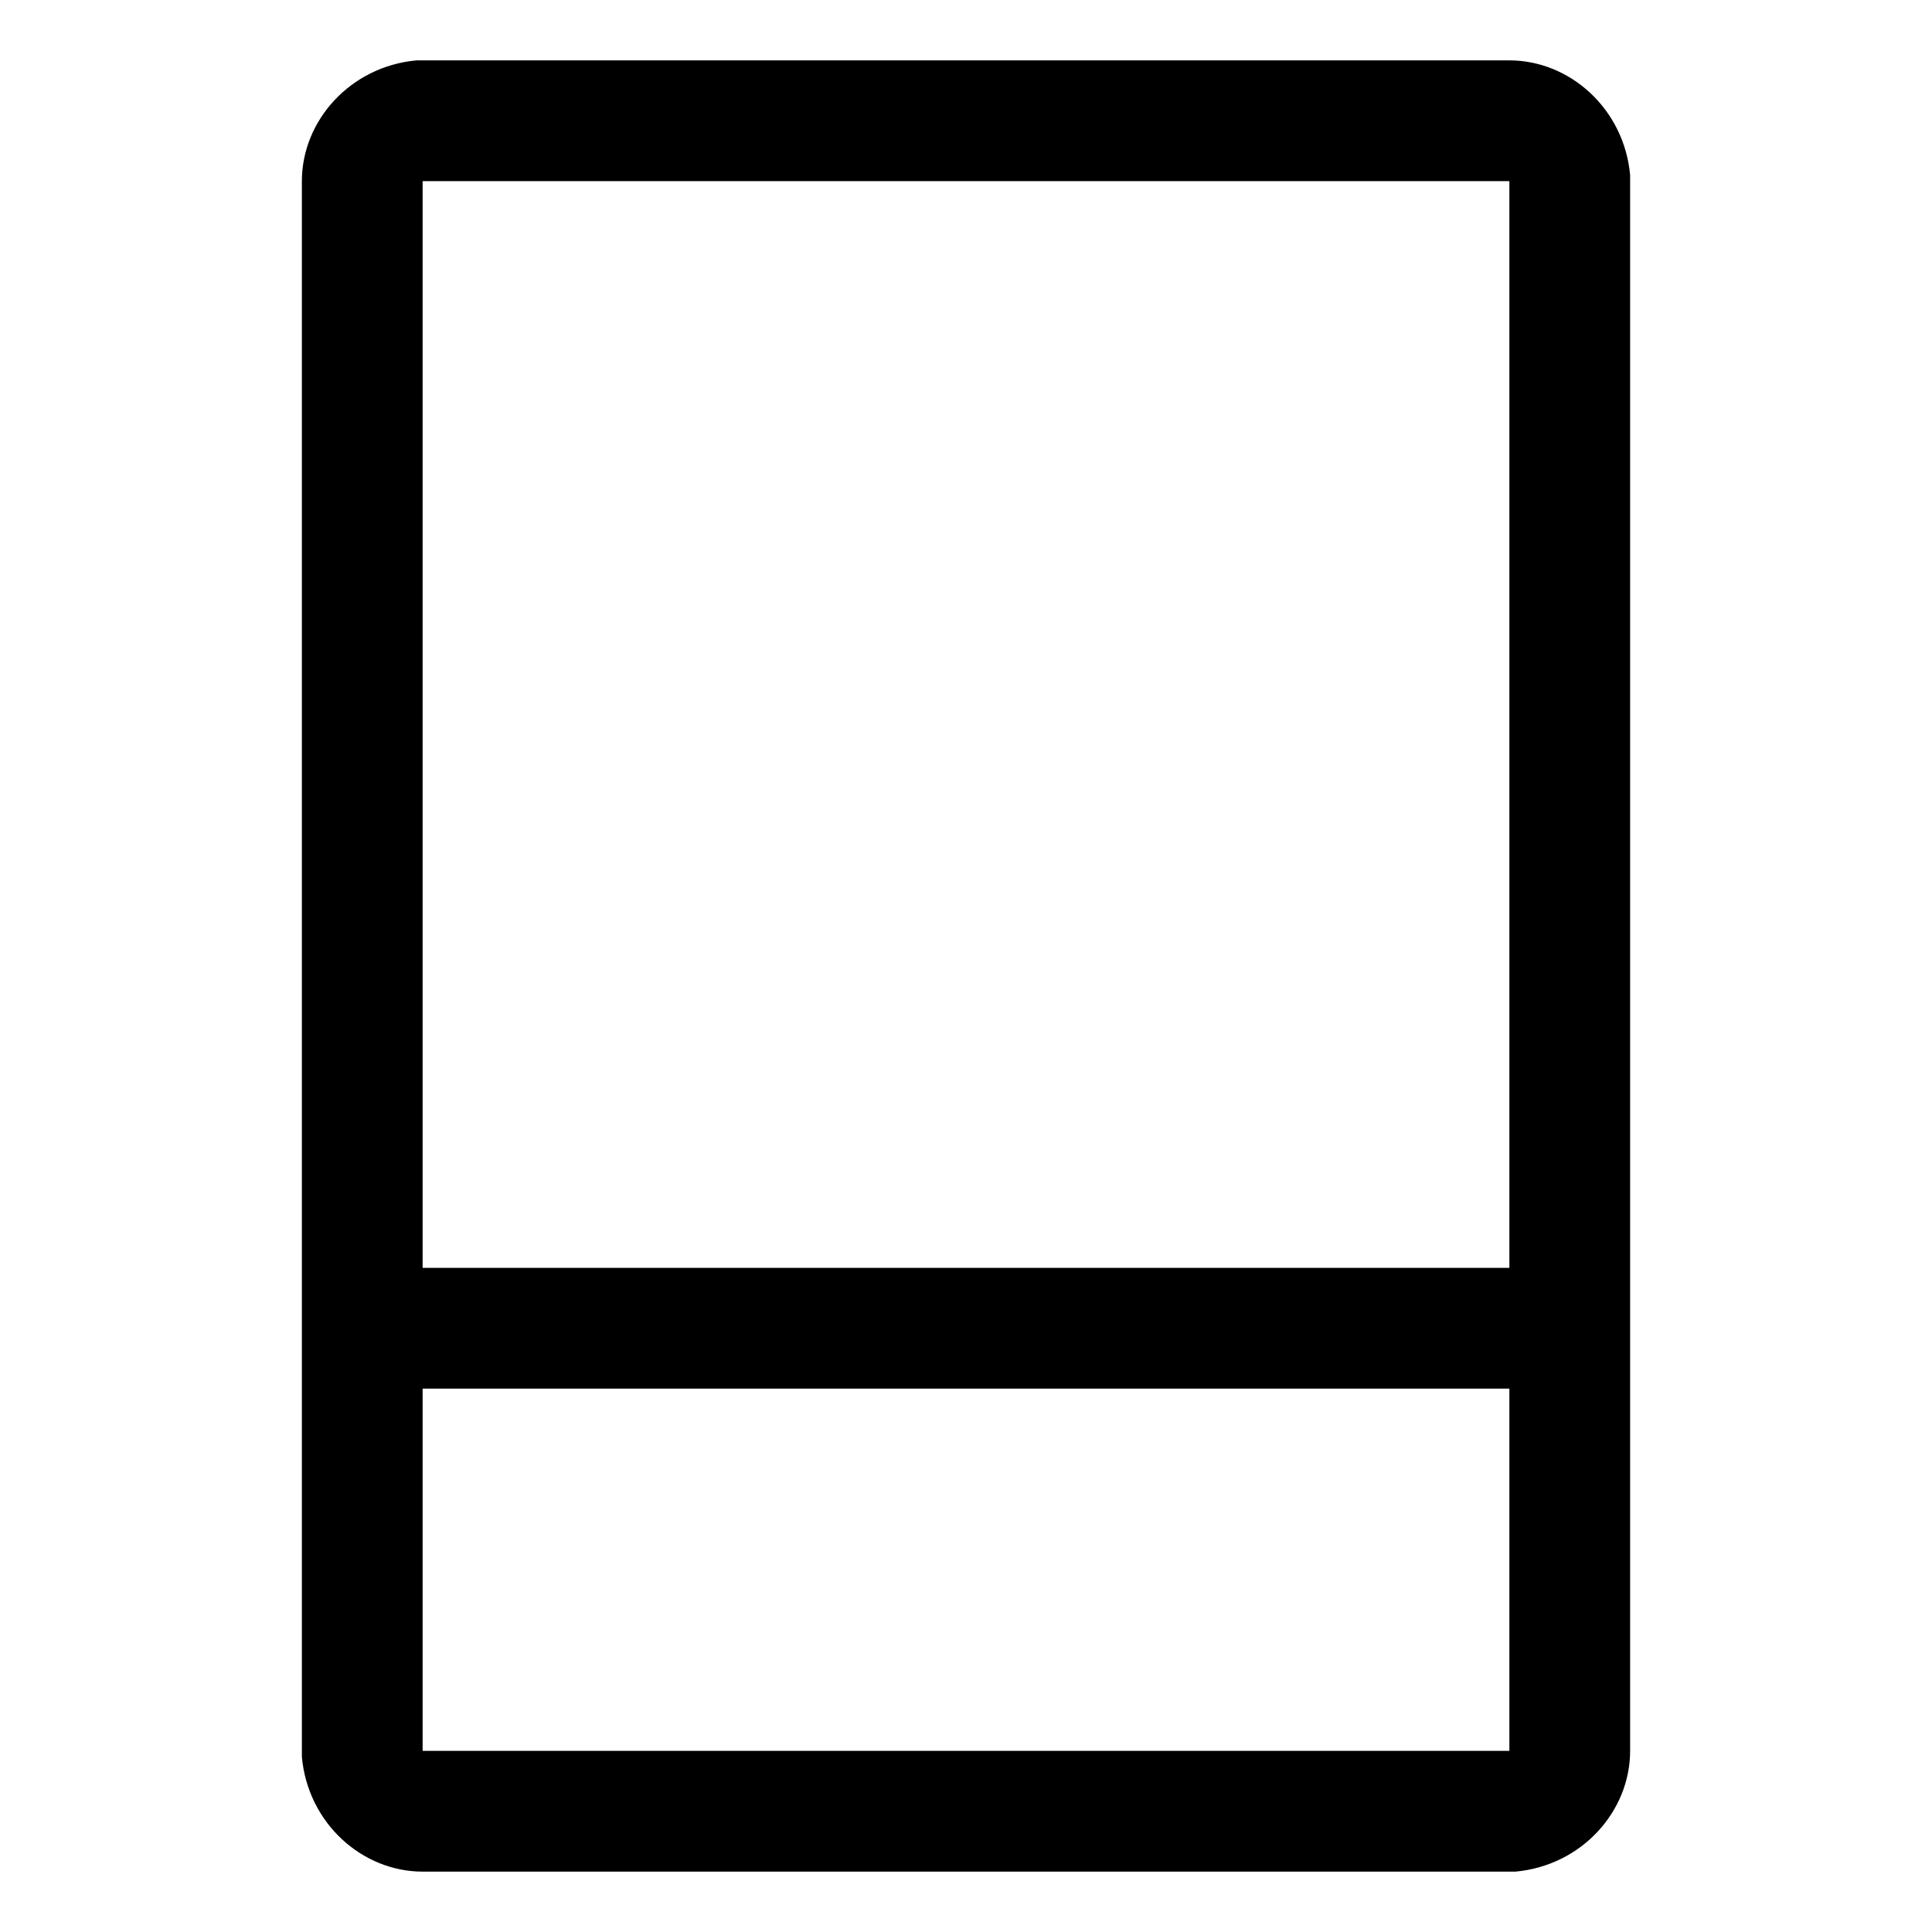 <?xml version="1.0" encoding="utf-8"?>
<!-- Generator: Adobe Illustrator 27.1.1, SVG Export Plug-In . SVG Version: 6.00 Build 0)  -->
<svg version="1.1" id="Layer_1" focusable="false" xmlns="http://www.w3.org/2000/svg" xmlns:xlink="http://www.w3.org/1999/xlink"
	 x="0px" y="0px" viewBox="0 0 32 32" style="enable-background:new 0 0 32 32;" xml:space="preserve">
<path d="M7,31c-1,0-1.9-0.8-2-1.9V3c0-1,0.8-1.9,1.9-2H25c1,0,1.9,0.8,2,1.9V29c0,1-0.8,1.9-1.9,2H25H7z M25,21V3H7v18 M7,29h18v-6
	H7V29z"/>
</svg>
